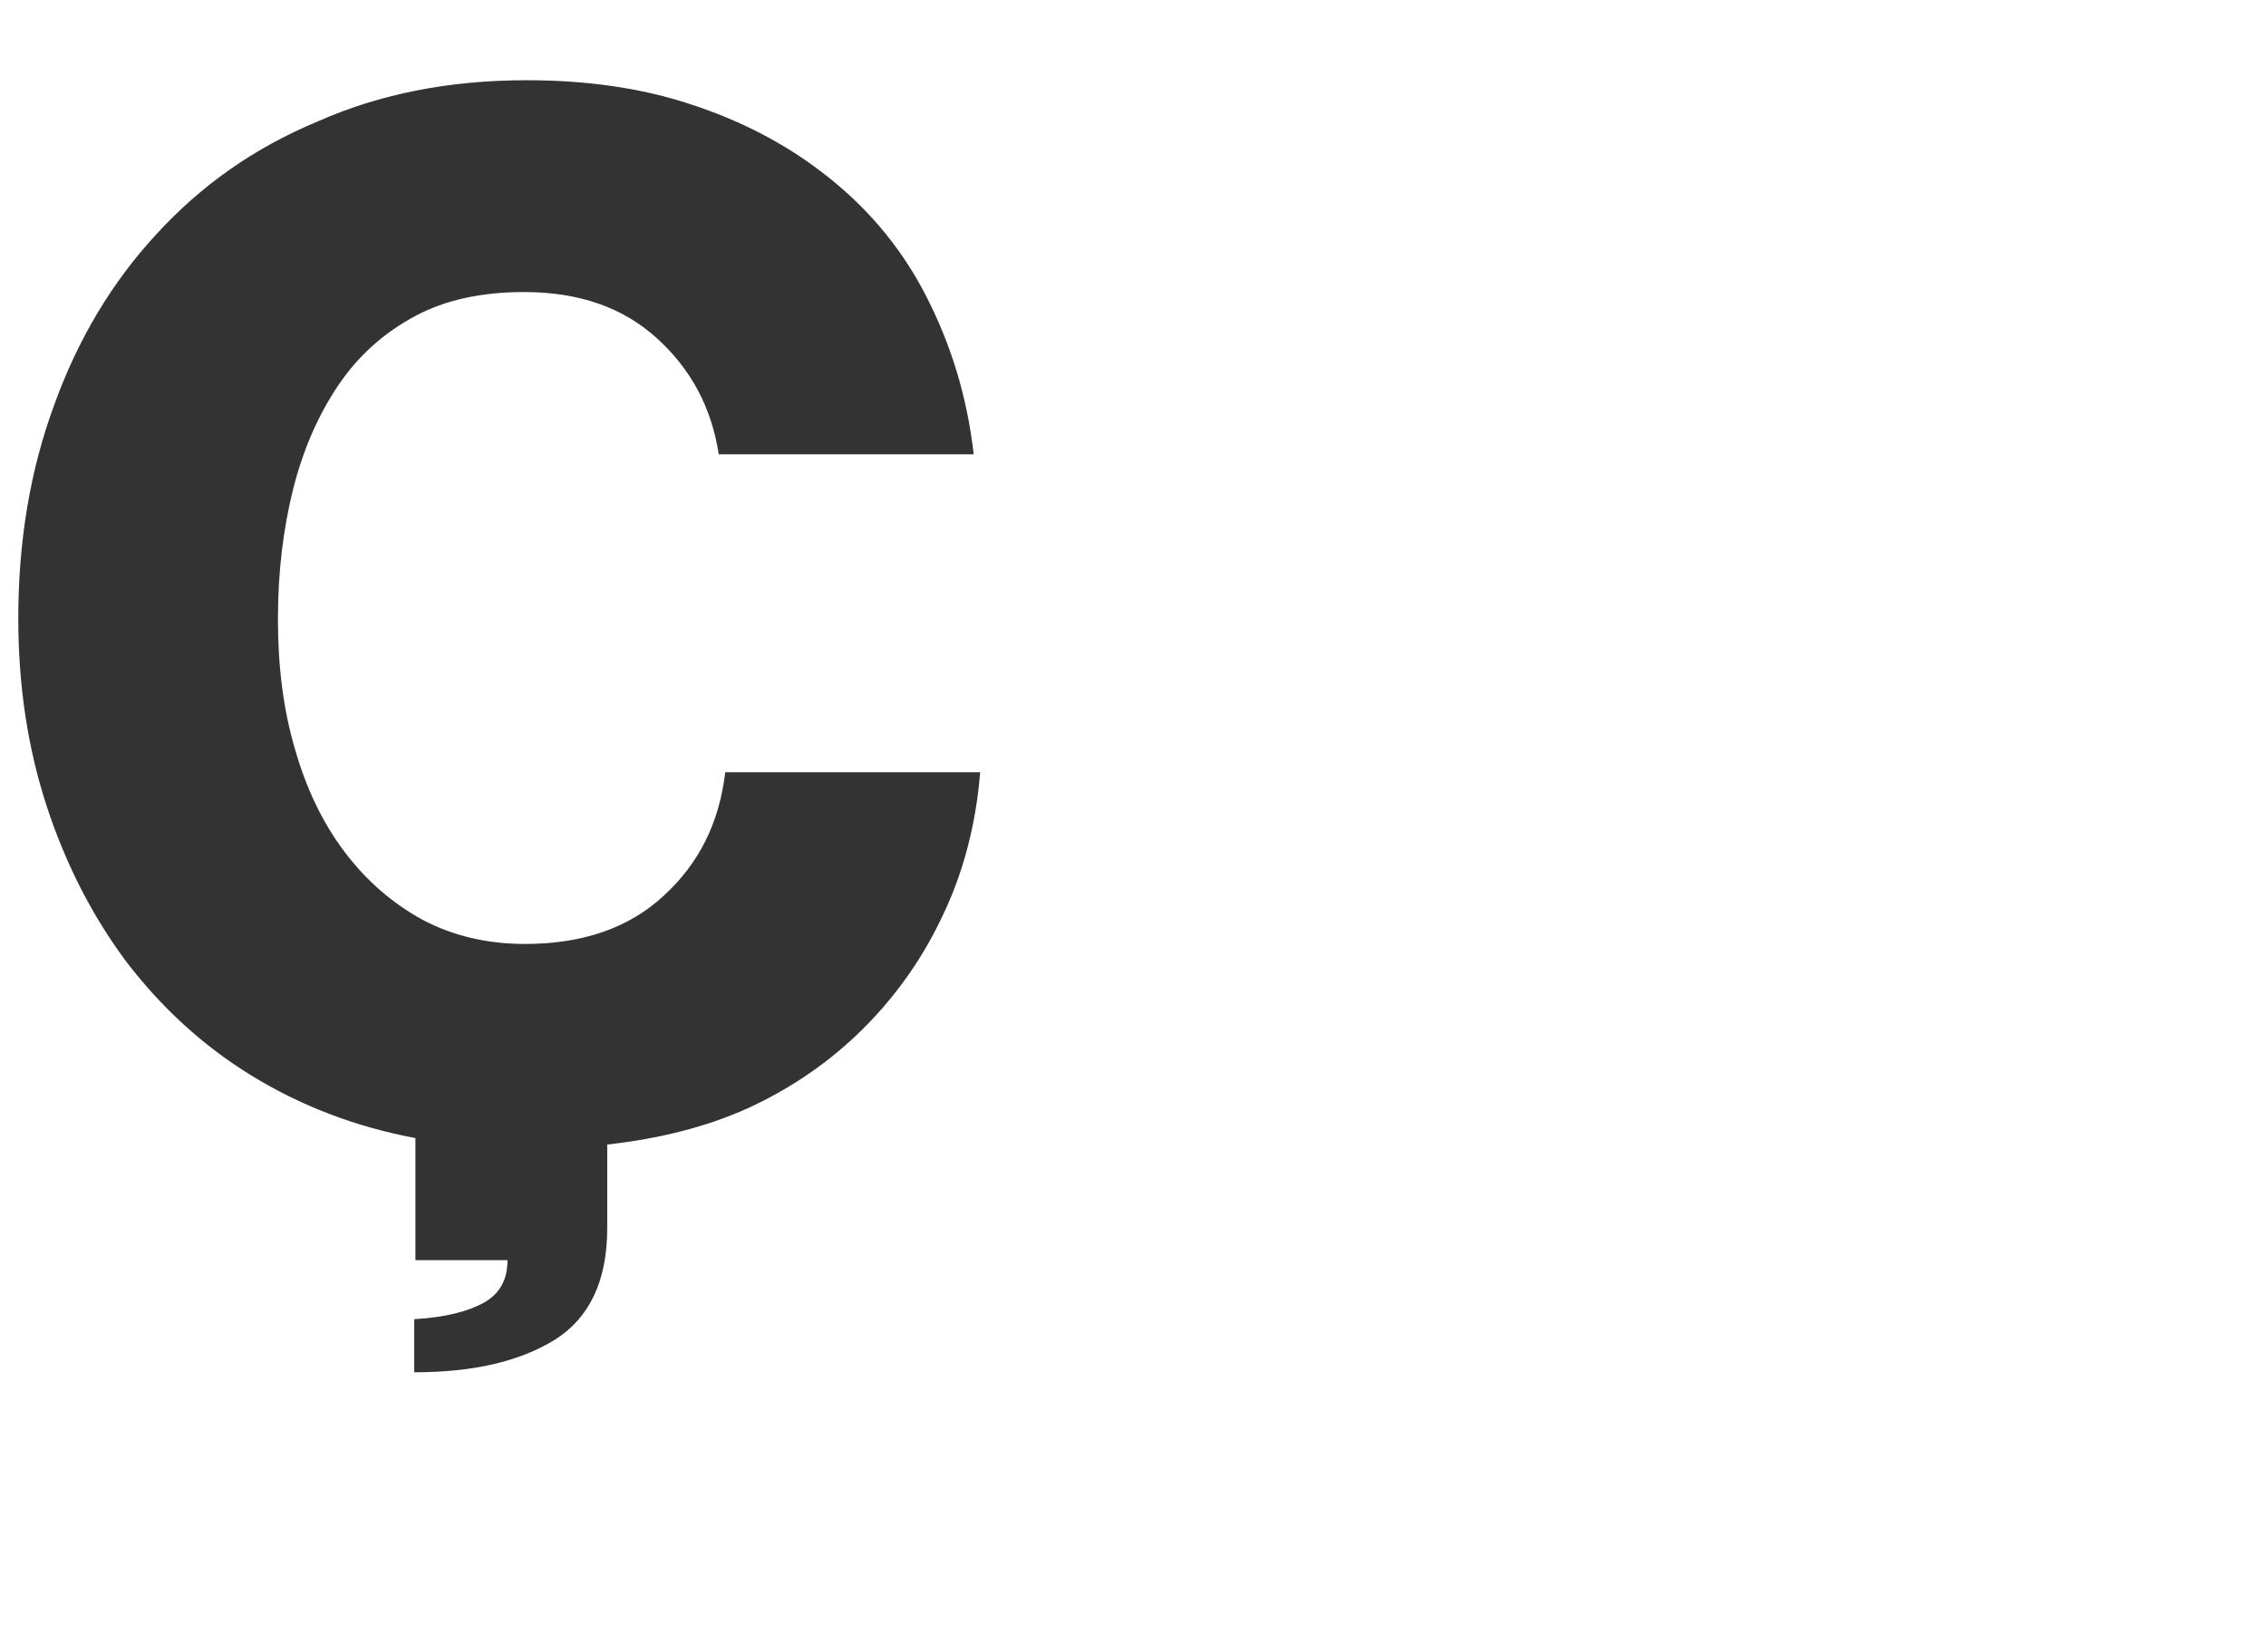 <svg xmlns="http://www.w3.org/2000/svg" viewBox="0 0 384 280"><path fill="#333" d="M122.9 130.9c-1 8.5-4.4 15.4-10.4 20.9-5.9 5.5-13.8 8.2-23.5 8.2-6.5 0-12.3-1.4-17.4-4.1-5.1-2.8-9.5-6.6-13.2-11.5-3.7-4.9-6.5-10.7-8.4-17.4-2-6.7-2.9-14.1-2.9-22.1 0-8 .9-15.3 2.6-22.1 1.7-6.7 4.3-12.6 7.7-17.6 3.4-5 7.7-8.8 12.9-11.6 5.2-2.8 11.4-4.1 18.5-4.1 9.3 0 16.8 2.6 22.6 7.9 5.8 5.3 9.2 11.8 10.4 19.6H165c-1.1-9.8-3.9-18.8-8.2-27.1-4.3-8.3-10.3-15.3-17.9-21-6.2-4.7-13.5-8.5-21.8-11.2-8.4-2.8-17.7-4.1-27.9-4.1-13 0-24.8 2.3-35.4 7C43 25.1 34 31.5 26.5 39.7 19 47.8 13.2 57.5 9.2 68.6c-4.1 11.1-6.1 23.2-6.1 36.2 0 11.4 1.6 22 4.8 31.8 3.2 9.8 7.7 18.6 13.5 26.4 5.9 7.7 12.9 14.2 21.2 19.3 8.3 5.1 17.6 8.7 27.8 10.6v20.7H86c0 3.3-1.3 5.7-4 7.2s-6.6 2.5-11.8 2.8v9c9.9 0 17.8-1.8 23.8-5.5 5.9-3.7 8.9-10 8.9-18.9V194c8.9-1 16.8-3 23.7-6.1 6.8-3.1 13-7.2 18.5-12.4 6-5.7 10.9-12.4 14.5-20 3.7-7.6 5.8-15.9 6.5-24.6h-43.2z"/></svg>